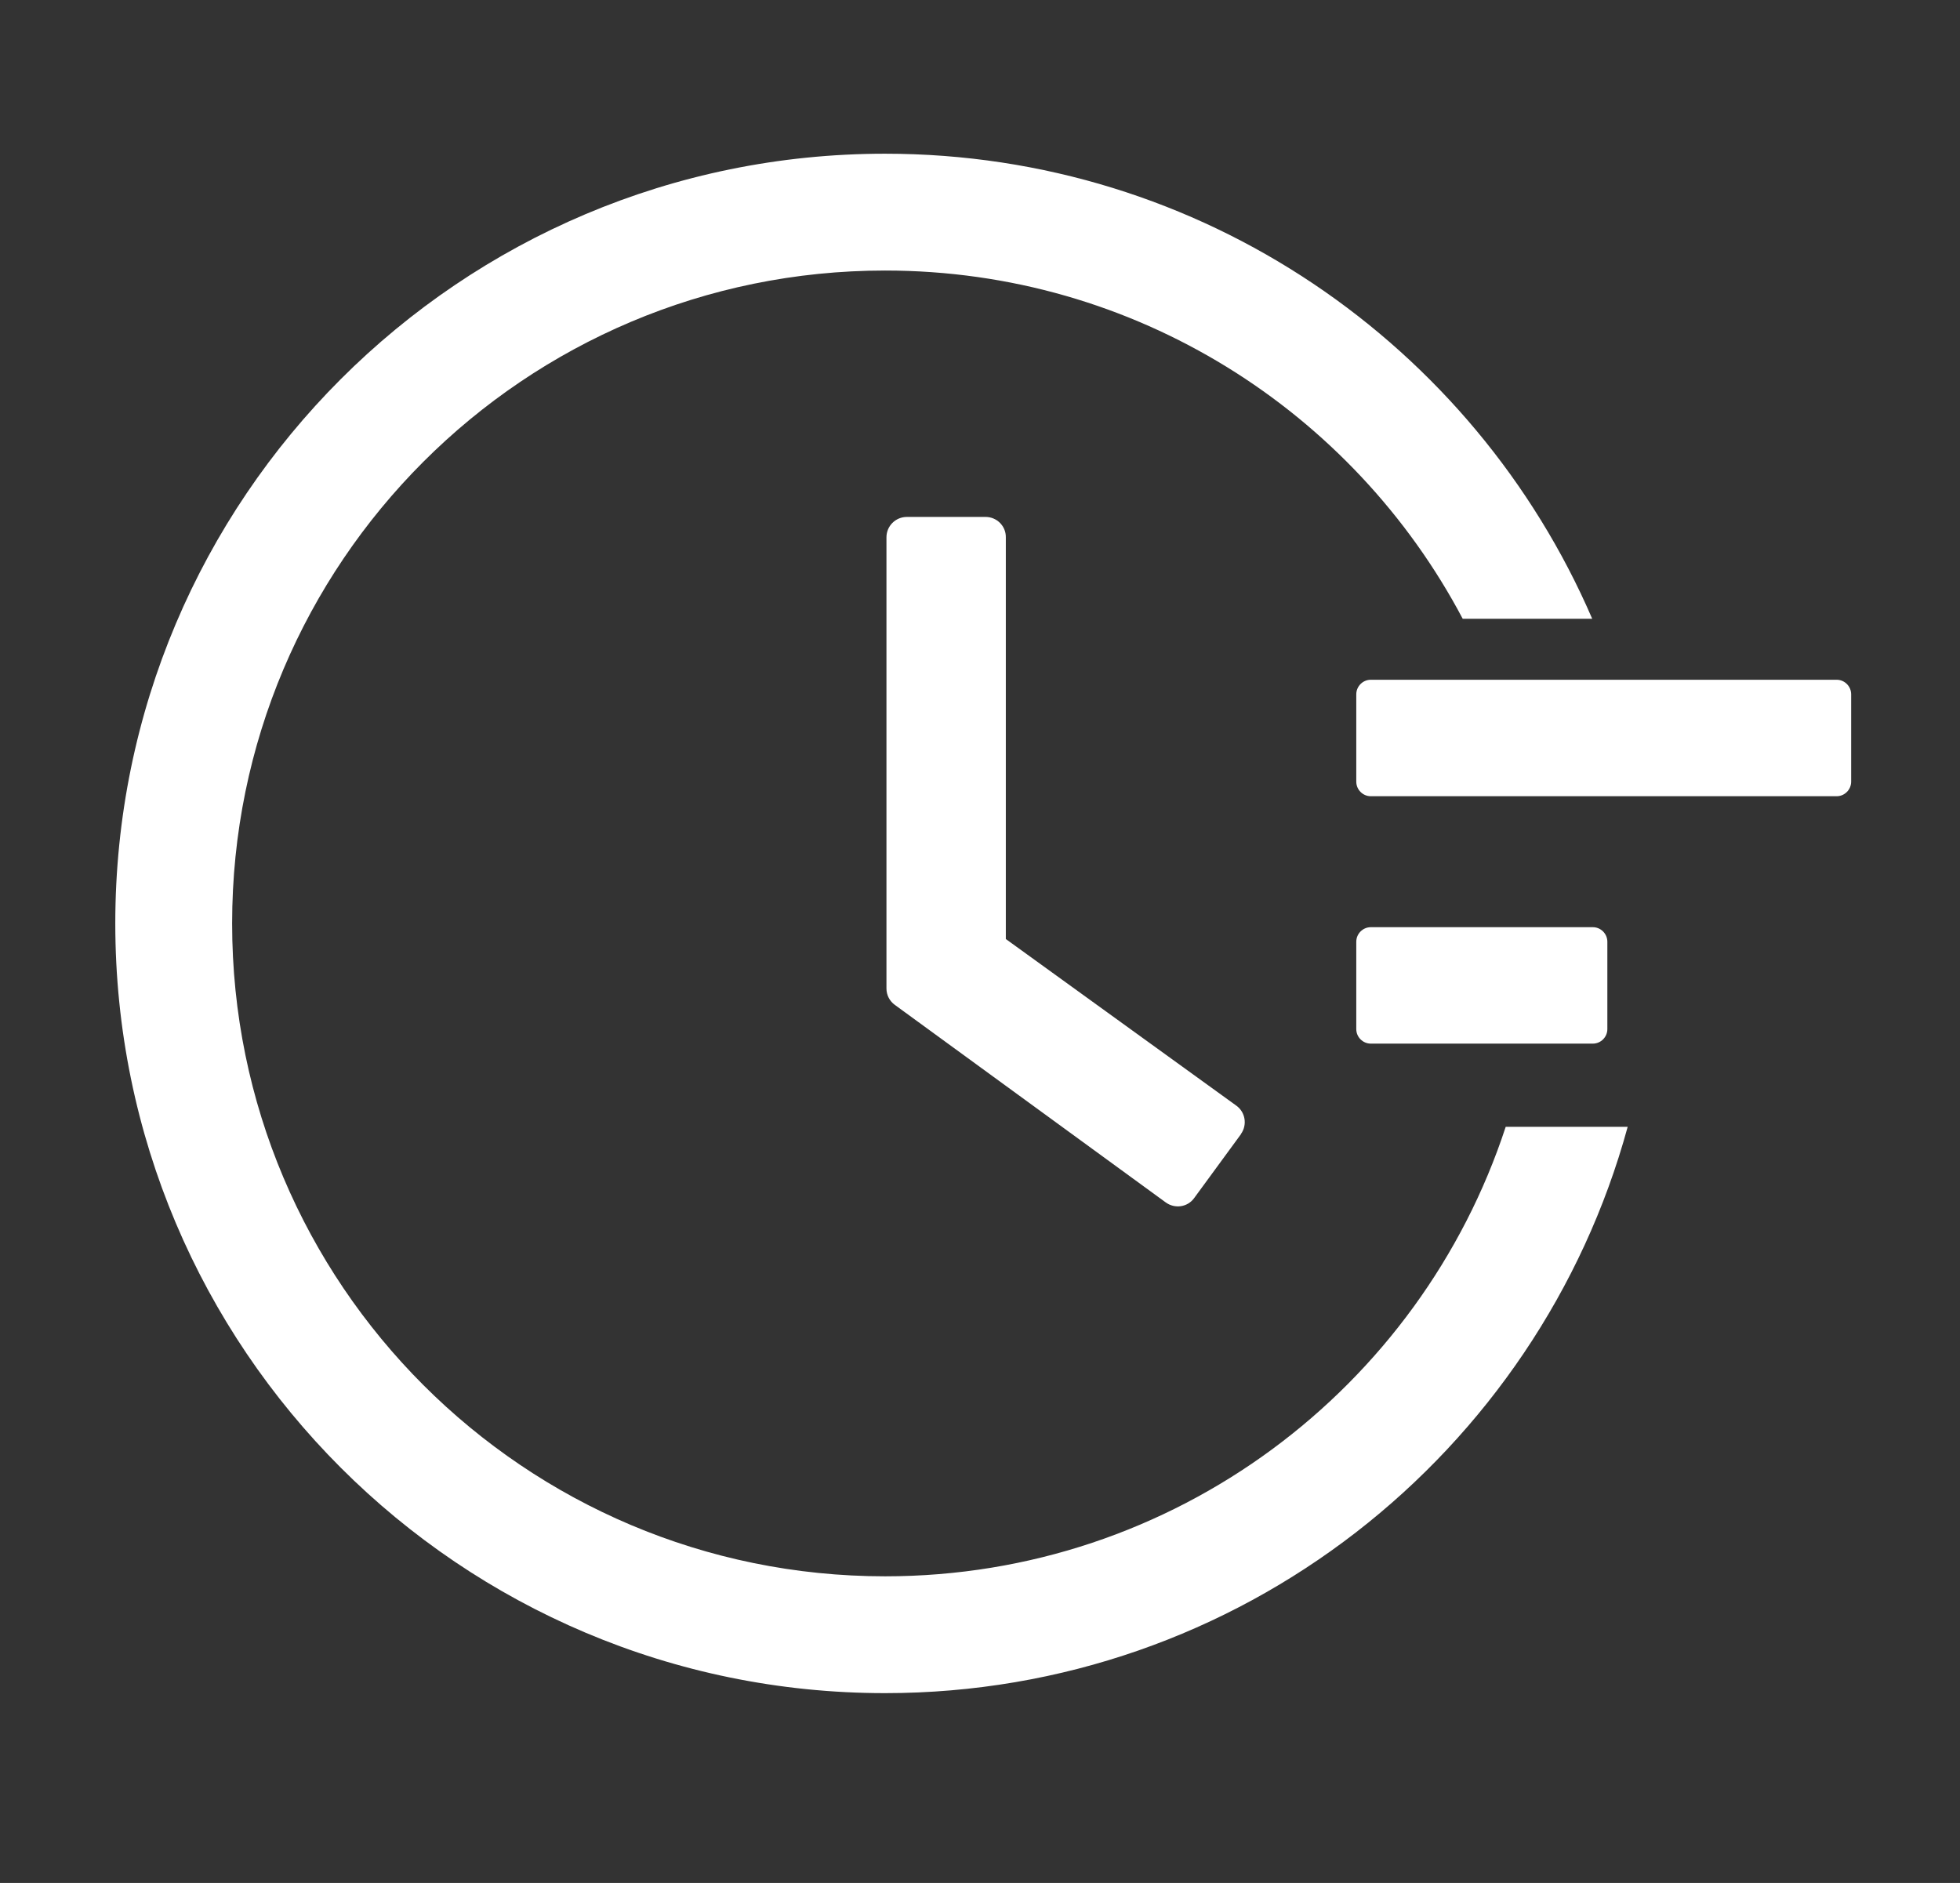 <svg width="51" height="49" viewBox="0 0 51 49" fill="none" xmlns="http://www.w3.org/2000/svg">
<rect x="0" y="0" width="51" height="49" fill="#333333" stroke="none"/>
<path d="M47.79 17.689H35.669C35.461 17.689 35.291 17.86 35.291 18.068V20.341C35.291 20.549 35.461 20.72 35.669 20.72H47.79C47.998 20.72 48.168 20.549 48.168 20.341V18.068C48.168 17.86 47.998 17.689 47.79 17.689ZM41.446 24.128H35.669C35.461 24.128 35.291 24.299 35.291 24.507V26.78C35.291 26.988 35.461 27.158 35.669 27.158H41.446C41.654 27.158 41.824 26.988 41.824 26.78V24.507C41.824 24.299 41.654 24.128 41.446 24.128ZM25.647 13.452H23.597C23.303 13.452 23.066 13.689 23.066 13.982V25.724C23.066 25.894 23.147 26.05 23.284 26.15L30.334 31.291C30.57 31.462 30.902 31.415 31.072 31.178L32.289 29.516V29.511C32.459 29.275 32.407 28.943 32.171 28.773L26.172 24.436V13.982C26.177 13.689 25.936 13.452 25.647 13.452V13.452Z" fill="white"/>
<path fill-rule="evenodd" clip-rule="evenodd" d="M6.04 24.03C6.04 14.647 13.647 7.04 23.03 7.04C29.55 7.04 35.212 10.713 38.06 16.102H41.43C38.358 8.983 31.276 4 23.03 4C11.968 4 3 12.968 3 24.03C3 35.092 11.968 44.06 23.03 44.06C32.26 44.06 40.032 37.817 42.353 29.323H39.179C36.955 36.115 30.565 41.02 23.03 41.02C13.647 41.02 6.04 33.413 6.04 24.03Z" fill="white"/>
</svg>
